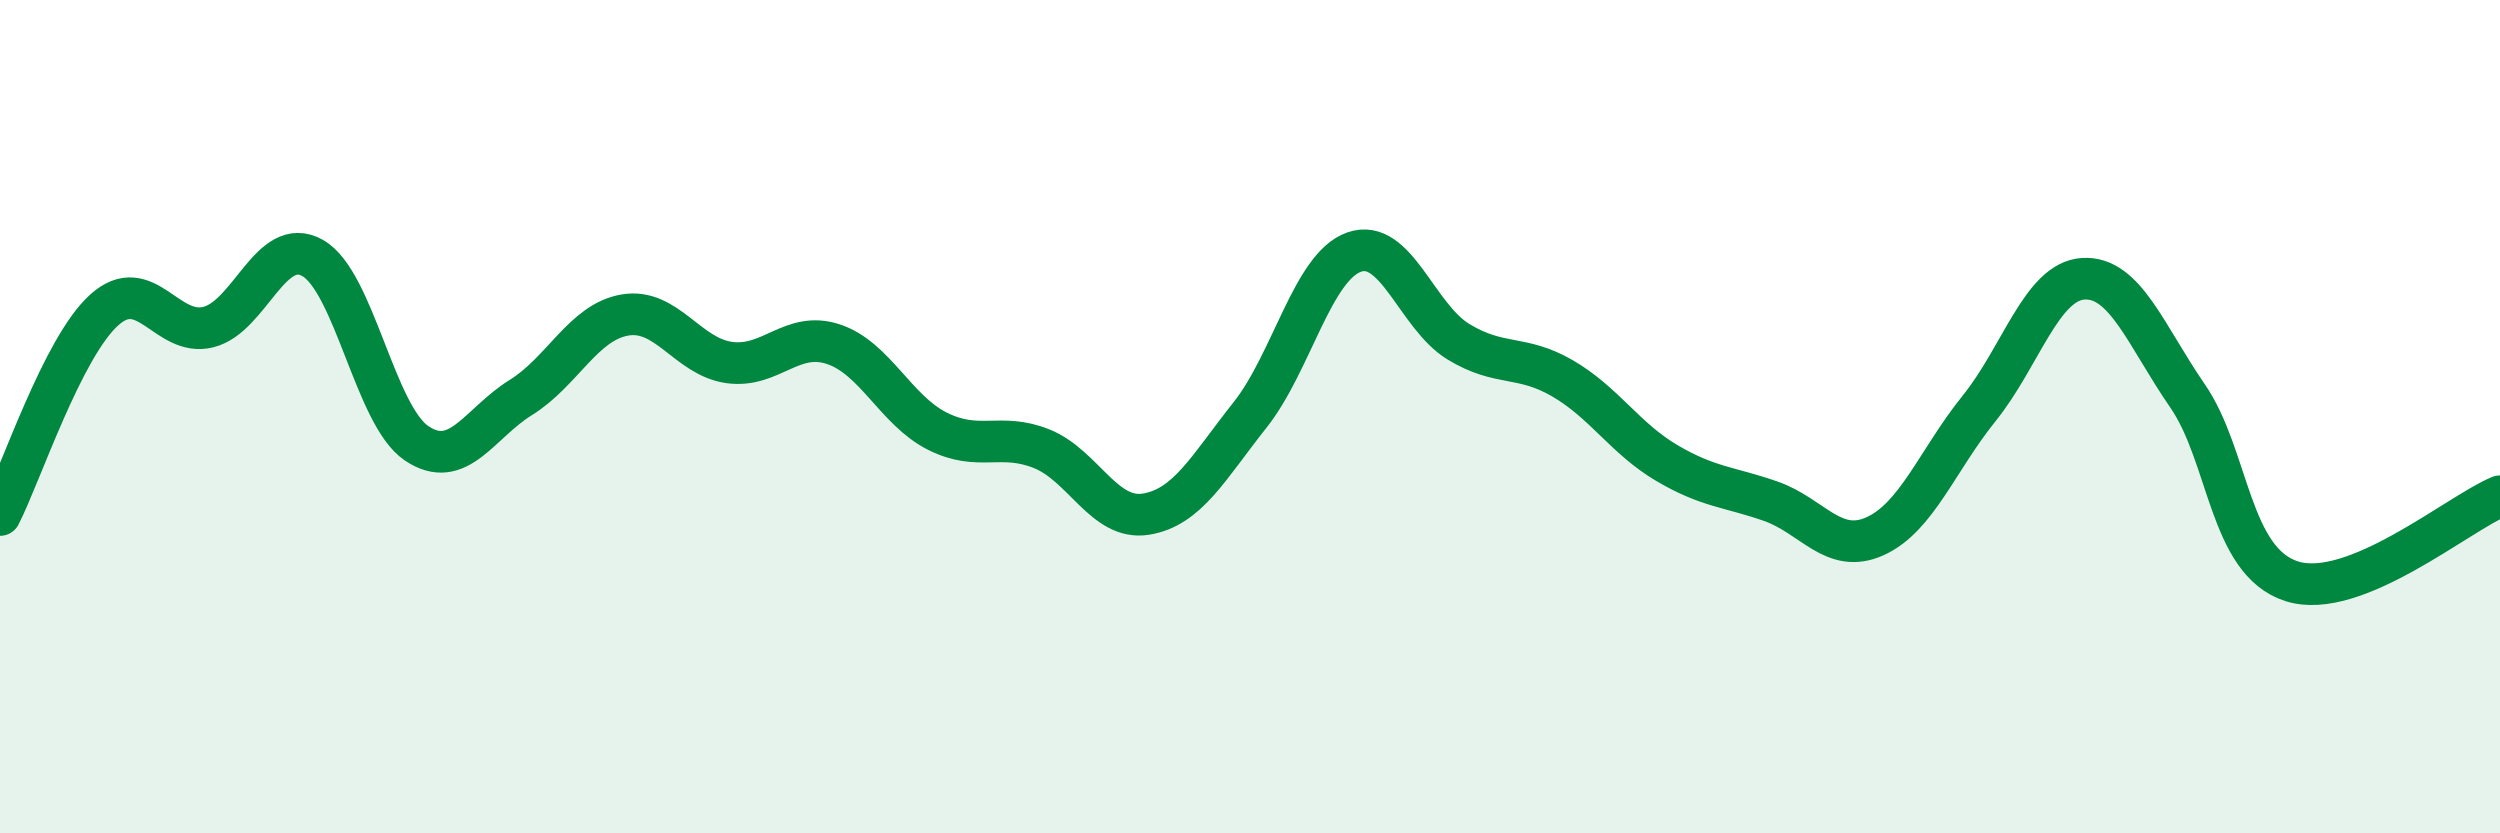 
    <svg width="60" height="20" viewBox="0 0 60 20" xmlns="http://www.w3.org/2000/svg">
      <path
        d="M 0,12.36 C 0.5,11.38 1.5,8.34 2.5,7.44 C 3.5,6.54 4,8.1 5,7.85 C 6,7.6 6.5,5.63 7.5,6.19 C 8.5,6.75 9,9.97 10,10.64 C 11,11.31 11.5,10.16 12.5,9.54 C 13.5,8.92 14,7.73 15,7.56 C 16,7.39 16.5,8.56 17.5,8.7 C 18.5,8.84 19,7.93 20,8.26 C 21,8.59 21.5,9.85 22.5,10.35 C 23.5,10.85 24,10.37 25,10.77 C 26,11.17 26.5,12.5 27.5,12.34 C 28.5,12.18 29,11.22 30,9.96 C 31,8.7 31.5,6.4 32.5,6.05 C 33.5,5.7 34,7.59 35,8.2 C 36,8.81 36.5,8.5 37.5,9.08 C 38.5,9.66 39,10.52 40,11.11 C 41,11.7 41.5,11.68 42.5,12.03 C 43.5,12.38 44,13.32 45,12.87 C 46,12.42 46.5,11.04 47.5,9.8 C 48.5,8.56 49,6.75 50,6.69 C 51,6.63 51.5,8.05 52.5,9.5 C 53.5,10.95 53.5,13.47 55,13.95 C 56.5,14.43 59,12.32 60,11.91L60 20L0 20Z"
        fill="#008740"
        opacity="0.1"
        stroke-linecap="round"
        stroke-linejoin="round"
      />
      <path
        d="M 0,12.36 C 0.5,11.38 1.5,8.34 2.5,7.44 C 3.5,6.54 4,8.1 5,7.85 C 6,7.6 6.5,5.63 7.5,6.19 C 8.5,6.75 9,9.97 10,10.64 C 11,11.31 11.5,10.16 12.5,9.54 C 13.5,8.92 14,7.73 15,7.56 C 16,7.39 16.5,8.56 17.5,8.7 C 18.5,8.84 19,7.93 20,8.26 C 21,8.59 21.5,9.85 22.5,10.35 C 23.5,10.85 24,10.37 25,10.77 C 26,11.17 26.5,12.5 27.5,12.34 C 28.5,12.18 29,11.22 30,9.96 C 31,8.7 31.5,6.4 32.5,6.05 C 33.5,5.7 34,7.59 35,8.2 C 36,8.81 36.5,8.5 37.5,9.08 C 38.5,9.66 39,10.52 40,11.11 C 41,11.7 41.5,11.68 42.5,12.03 C 43.5,12.38 44,13.32 45,12.87 C 46,12.42 46.5,11.04 47.5,9.8 C 48.5,8.56 49,6.75 50,6.69 C 51,6.63 51.5,8.05 52.5,9.5 C 53.5,10.95 53.5,13.47 55,13.95 C 56.5,14.43 59,12.32 60,11.91"
        stroke="#008740"
        stroke-width="1"
        fill="none"
        stroke-linecap="round"
        stroke-linejoin="round"
      />
    </svg>
  